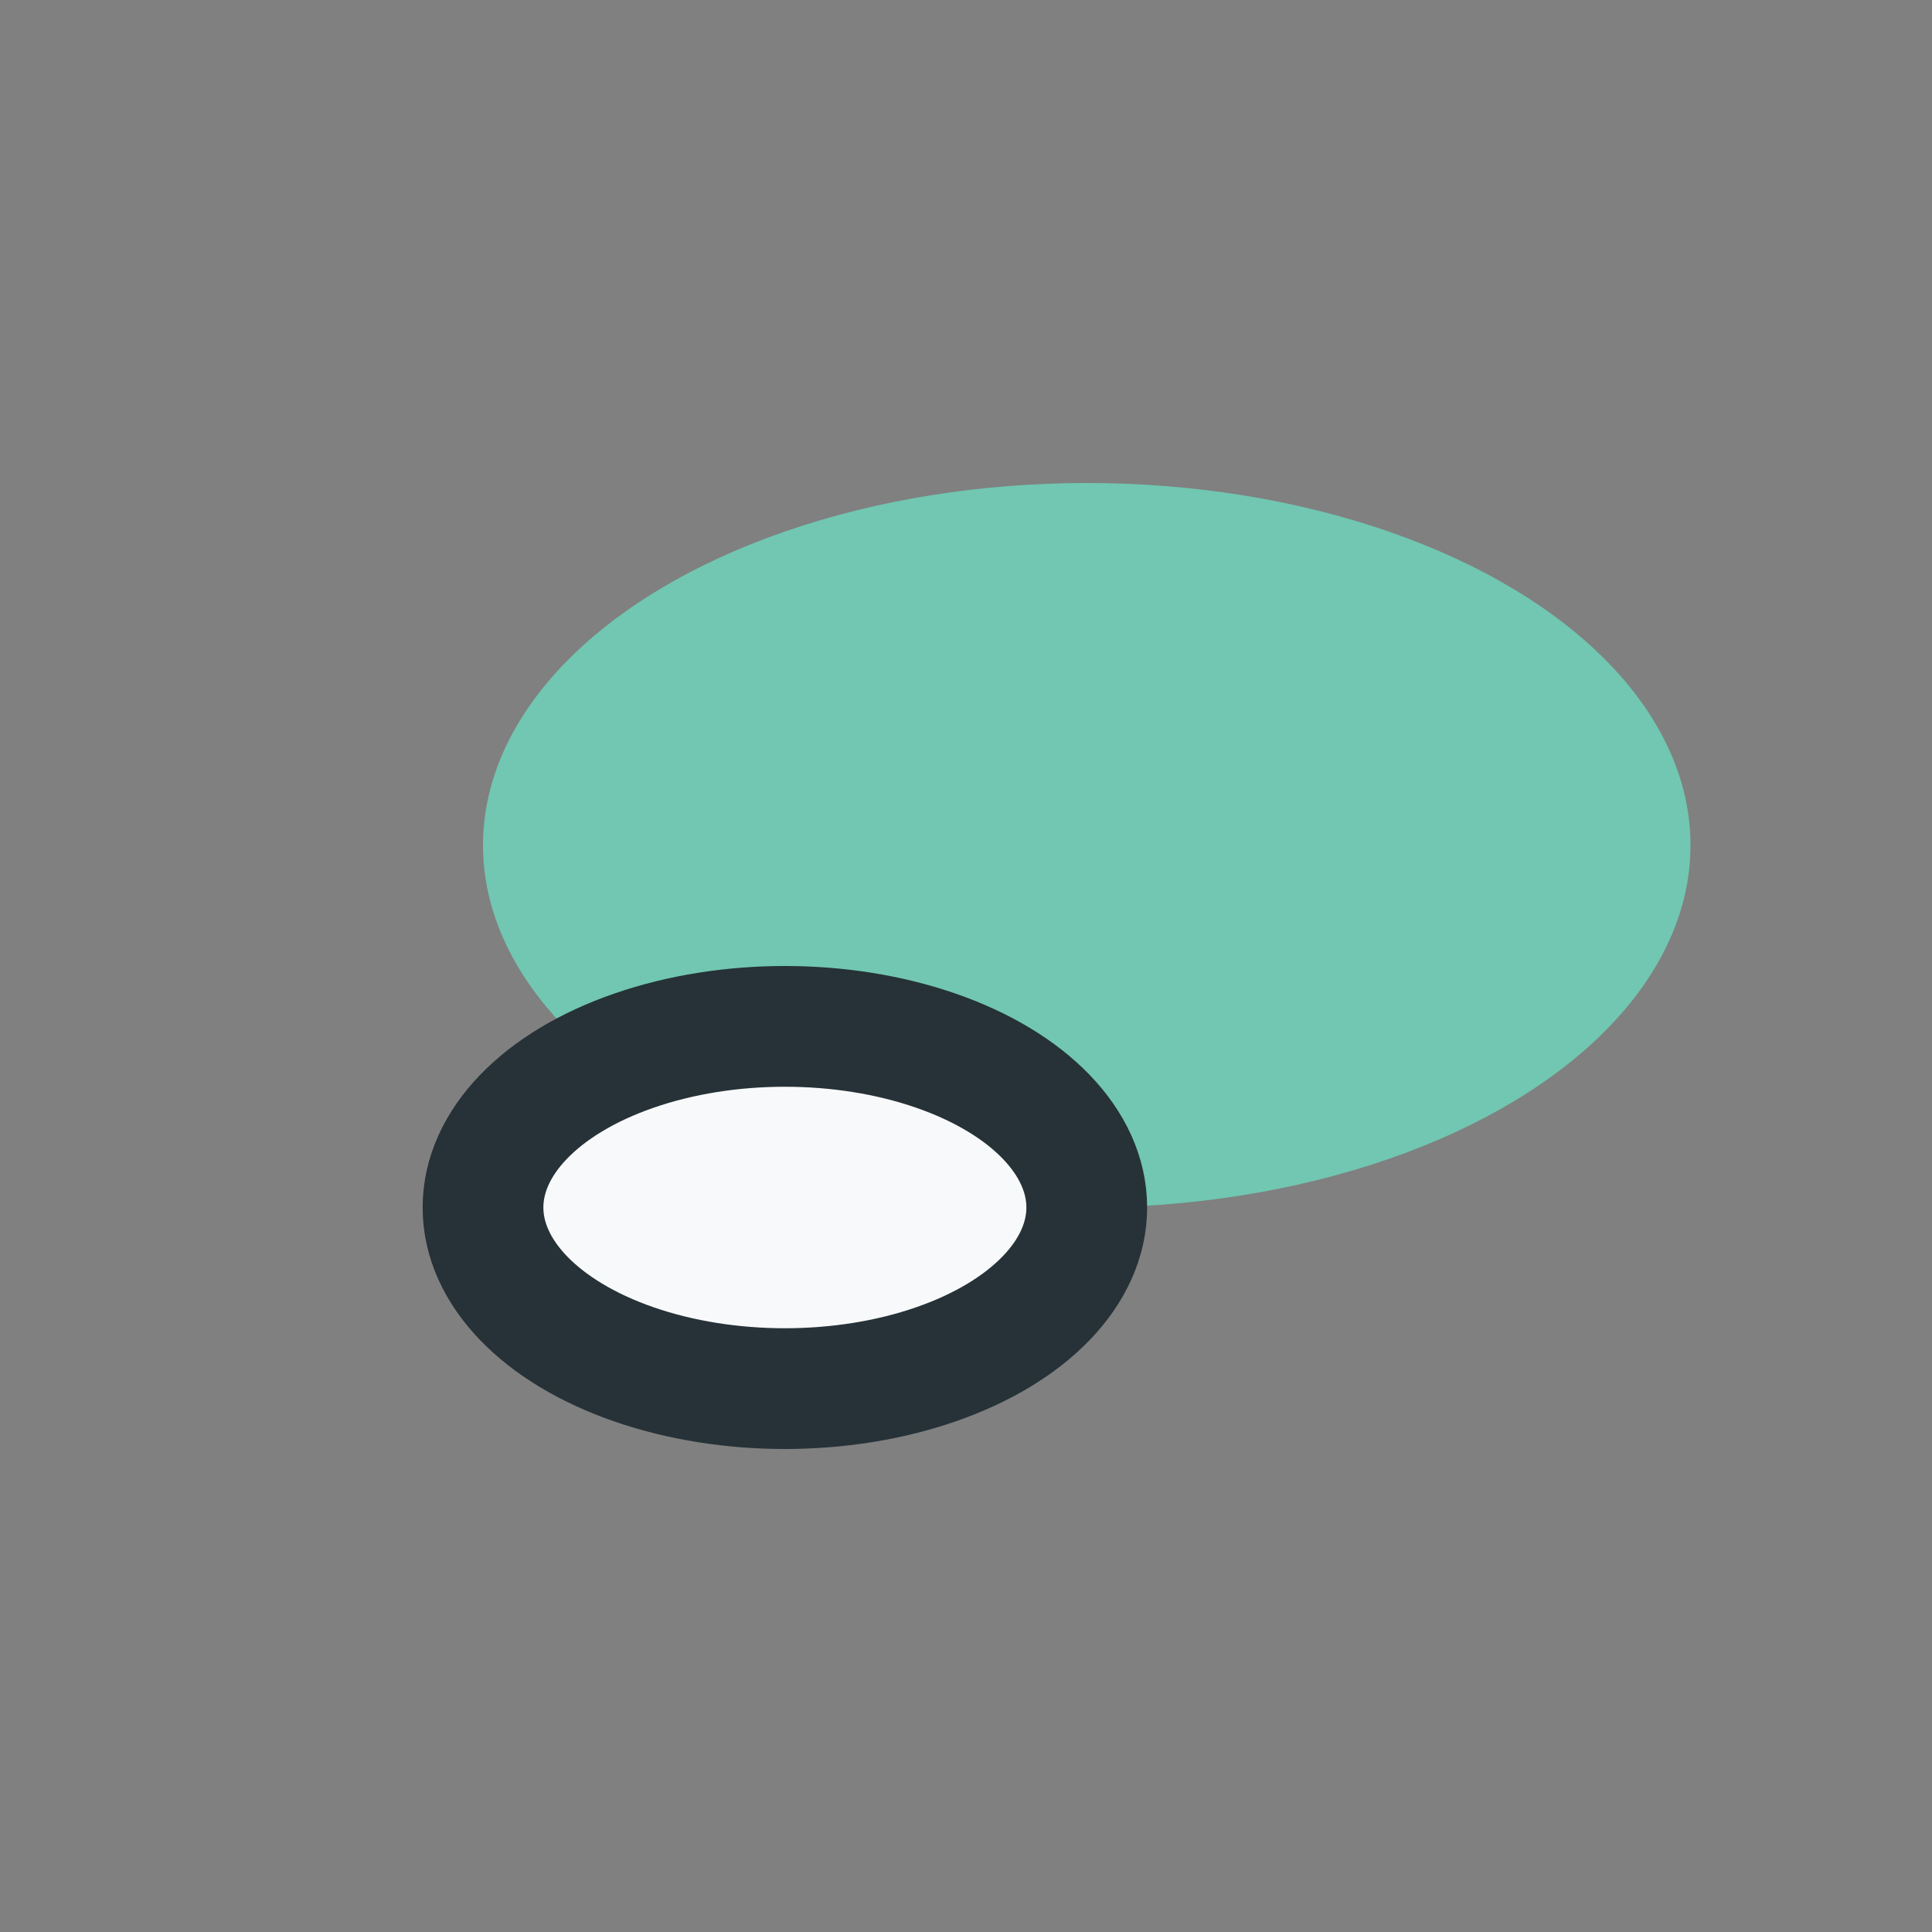 <?xml version="1.0" encoding="UTF-8"?>
<svg xmlns="http://www.w3.org/2000/svg" width="32" height="32" viewBox="0 0 32 32"><rect x="0" y="0" width="32" height="32" fill="#808080" stroke="none"/><ellipse cx="18" cy="14" rx="10" ry="6" fill="#71C7B1"/><ellipse cx="13" cy="20" rx="5" ry="3" fill="#F8F9FA" stroke="#263238" stroke-width="2"/></svg>